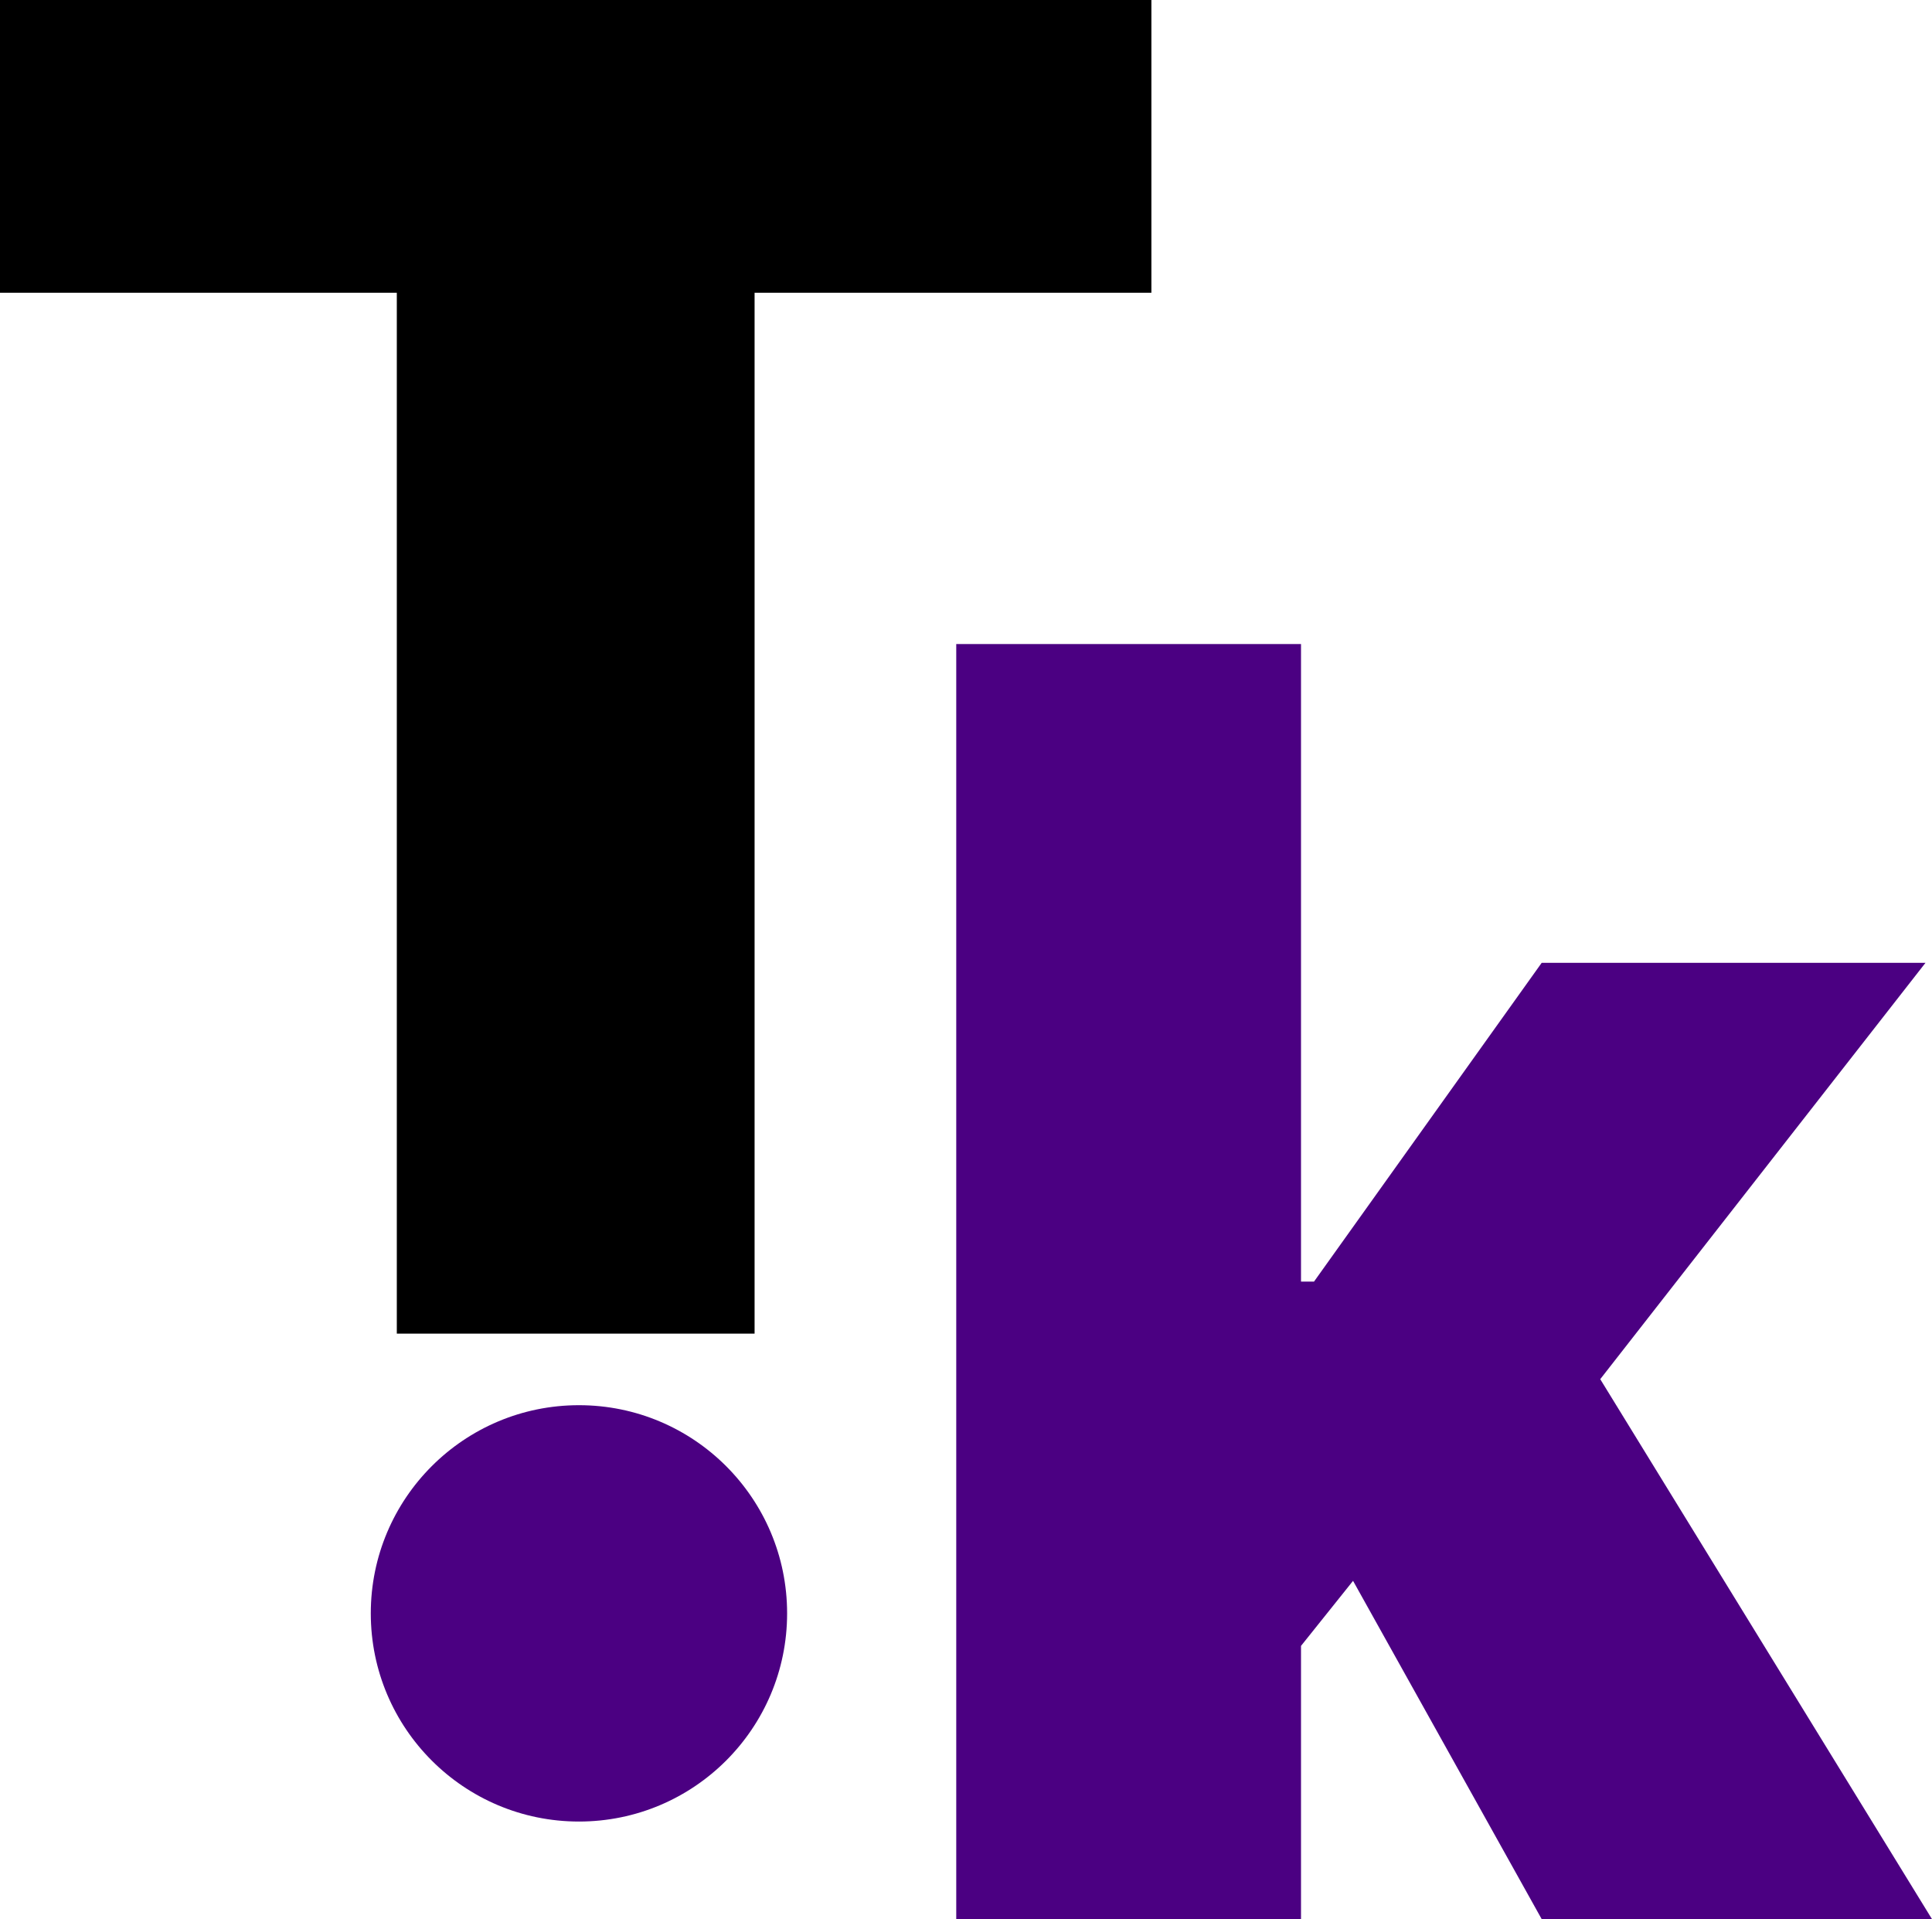 <?xml version="1.0" encoding="UTF-8"?> <svg xmlns="http://www.w3.org/2000/svg" xmlns:xlink="http://www.w3.org/1999/xlink" version="1.1" id="Слой_1" x="0px" y="0px" viewBox="0 0 29.7 29.5" style="enable-background:new 0 0 29.7 29.5;" xml:space="preserve"> <style type="text/css"> .st0{fill:#4B0082;} .st1{fill-rule:evenodd;clip-rule:evenodd;fill:#4B0082;} .st2{fill-rule:evenodd;clip-rule:evenodd;} </style> <ellipse class="st0" cx="8.9" cy="24.8" rx="3.2" ry="3.2"></ellipse> <polygon class="st1" points="23.7,14.8 29.6,14.8 24.6,21.2 29.7,29.5 23.7,29.5 20.8,24.3 20,25.3 20,29.5 14.7,29.5 14.7,9.9 20,9.9 20,19.7 20.2,19.7 "></polygon> <polygon class="st2" points="0,4.5 6.1,4.5 6.1,20.5 11.6,20.5 11.6,4.5 17.7,4.5 17.7,0 0,0 "></polygon> </svg> 